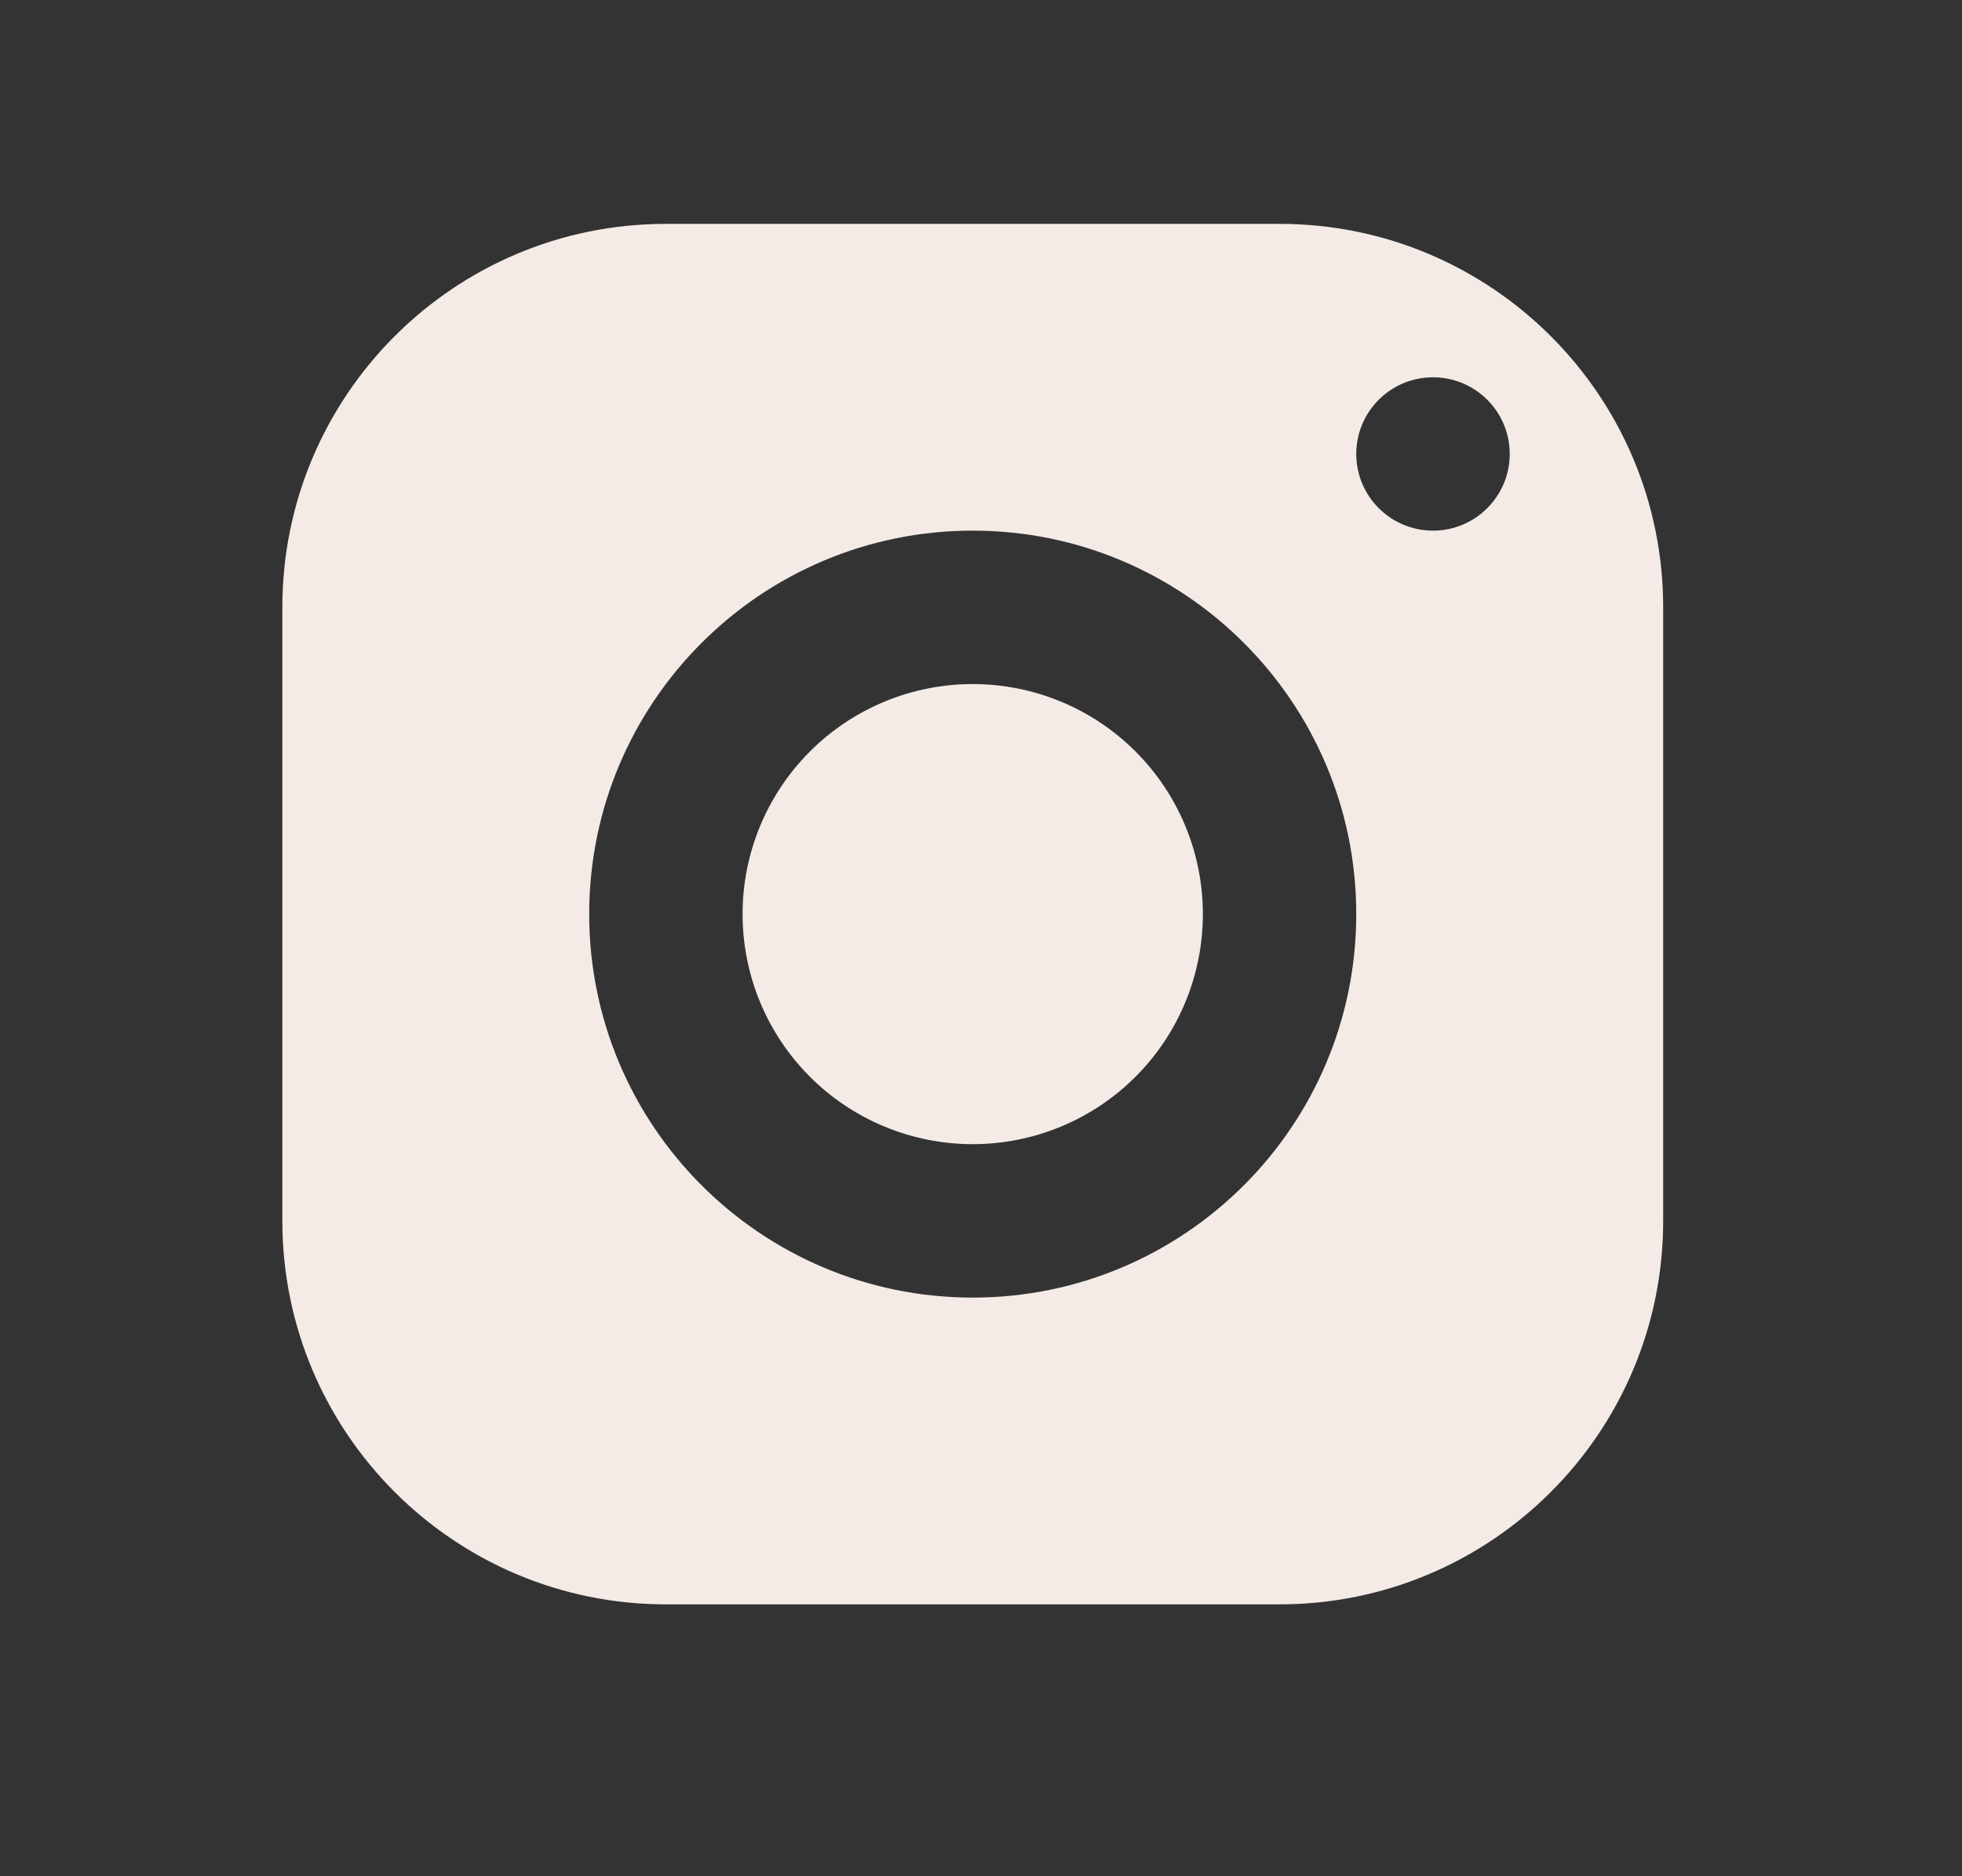 <?xml version="1.0" encoding="UTF-8"?>
<svg xmlns="http://www.w3.org/2000/svg" width="23" height="22" viewBox="0 0 23 22" fill="none">
  <rect x="0" y="0" width="23" height="22" fill="#333333" stroke="none"/>
  <path d="M7.806 2.625C5.323 2.625 3.31 4.638 3.31 7.121V14.316C3.31 16.798 5.323 18.812 7.806 18.812H15C17.483 18.812 19.497 16.798 19.497 14.316V7.121C19.497 4.638 17.483 2.625 15 2.625H7.806ZM16.799 4.424C17.295 4.424 17.698 4.826 17.698 5.323C17.698 5.819 17.295 6.222 16.799 6.222C16.302 6.222 15.899 5.819 15.899 5.323C15.899 4.826 16.302 4.424 16.799 4.424ZM11.403 6.222C13.886 6.222 15.899 8.236 15.899 10.718C15.899 13.201 13.886 15.215 11.403 15.215C8.92 15.215 6.907 13.201 6.907 10.718C6.907 8.236 8.92 6.222 11.403 6.222ZM11.403 8.021C10.688 8.021 10.001 8.305 9.495 8.811C8.989 9.317 8.705 10.003 8.705 10.718C8.705 11.434 8.989 12.12 9.495 12.626C10.001 13.132 10.688 13.416 11.403 13.416C12.118 13.416 12.805 13.132 13.311 12.626C13.817 12.12 14.101 11.434 14.101 10.718C14.101 10.003 13.817 9.317 13.311 8.811C12.805 8.305 12.118 8.021 11.403 8.021Z" fill="#F4EBE6"></path>
</svg>
